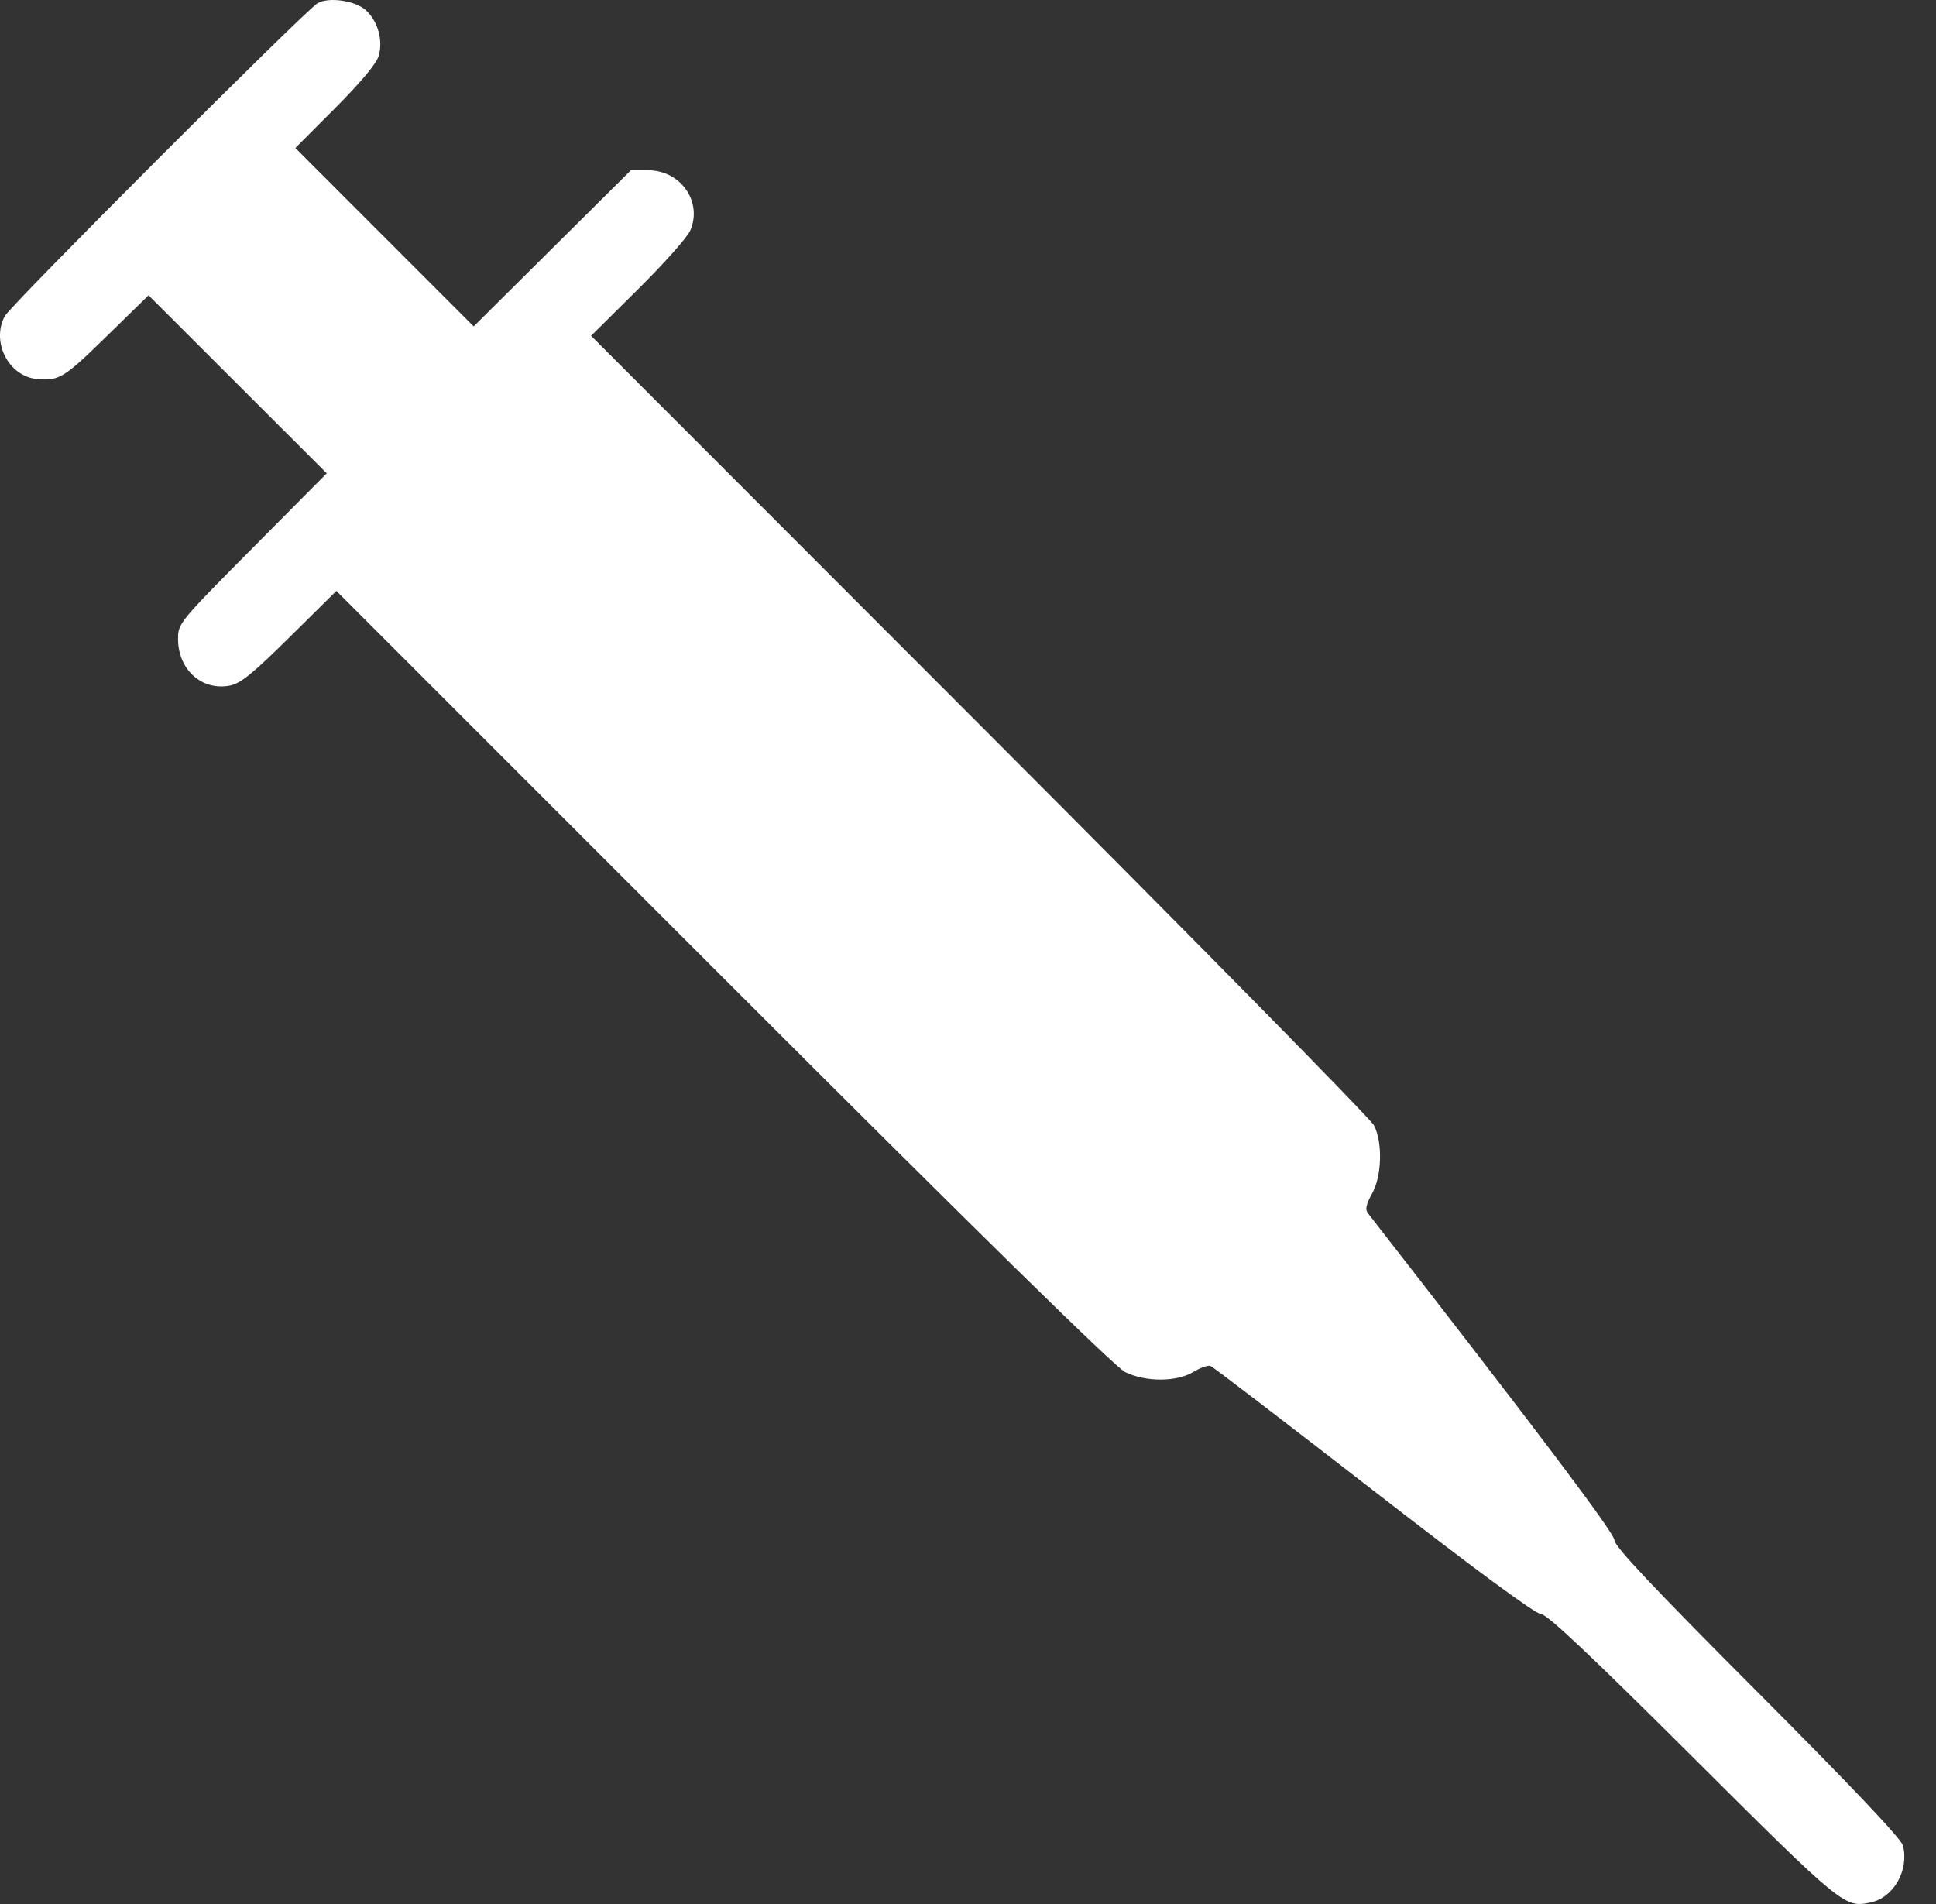 <svg width="61" height="60" viewBox="0 0 61 60" fill="none" xmlns="http://www.w3.org/2000/svg">
<rect x="0" y="0" width="61" height="60" fill="#333333" stroke="none"/>
<path fill-rule="evenodd" clip-rule="evenodd" d="M10.007 0.101C9.628 0.317 0.335 9.616 0.15 9.963C-0.284 10.779 0.274 11.864 1.169 11.944C1.861 12.006 2.014 11.912 3.337 10.619L4.681 9.306L7.488 12.111L10.295 14.915L7.952 17.276C5.646 19.6 5.61 19.644 5.61 20.134C5.61 21.097 6.353 21.771 7.233 21.606C7.577 21.542 7.953 21.238 9.13 20.073L10.599 18.621L22.79 30.815C31.029 39.055 35.136 43.084 35.458 43.241C36.104 43.555 37.08 43.551 37.604 43.231C37.822 43.098 38.064 43.014 38.142 43.044C38.221 43.075 40.534 44.845 43.283 46.979C46.467 49.451 48.377 50.859 48.545 50.859C48.737 50.859 50.057 52.103 53.327 55.361C58.07 60.087 58.123 60.13 58.95 59.948C59.669 59.791 60.152 58.935 59.96 58.159C59.907 57.946 58.35 56.302 55.374 53.318C52.084 50.02 50.868 48.729 50.868 48.534C50.868 48.311 48.449 45.102 43.093 38.221C43.01 38.114 43.05 37.936 43.229 37.618C43.539 37.067 43.571 36.017 43.294 35.465C43.191 35.258 37.598 29.575 30.865 22.835L18.624 10.582L20.102 9.117C20.915 8.312 21.656 7.479 21.748 7.265C22.142 6.358 21.448 5.366 20.42 5.366H19.878L17.401 7.826L14.925 10.286L12.115 7.475L9.306 4.664L10.566 3.401C11.368 2.595 11.864 2.001 11.933 1.761C12.073 1.274 11.909 0.679 11.539 0.332C11.208 0.021 10.367 -0.105 10.007 0.101Z" fill="white"/>
</svg>
